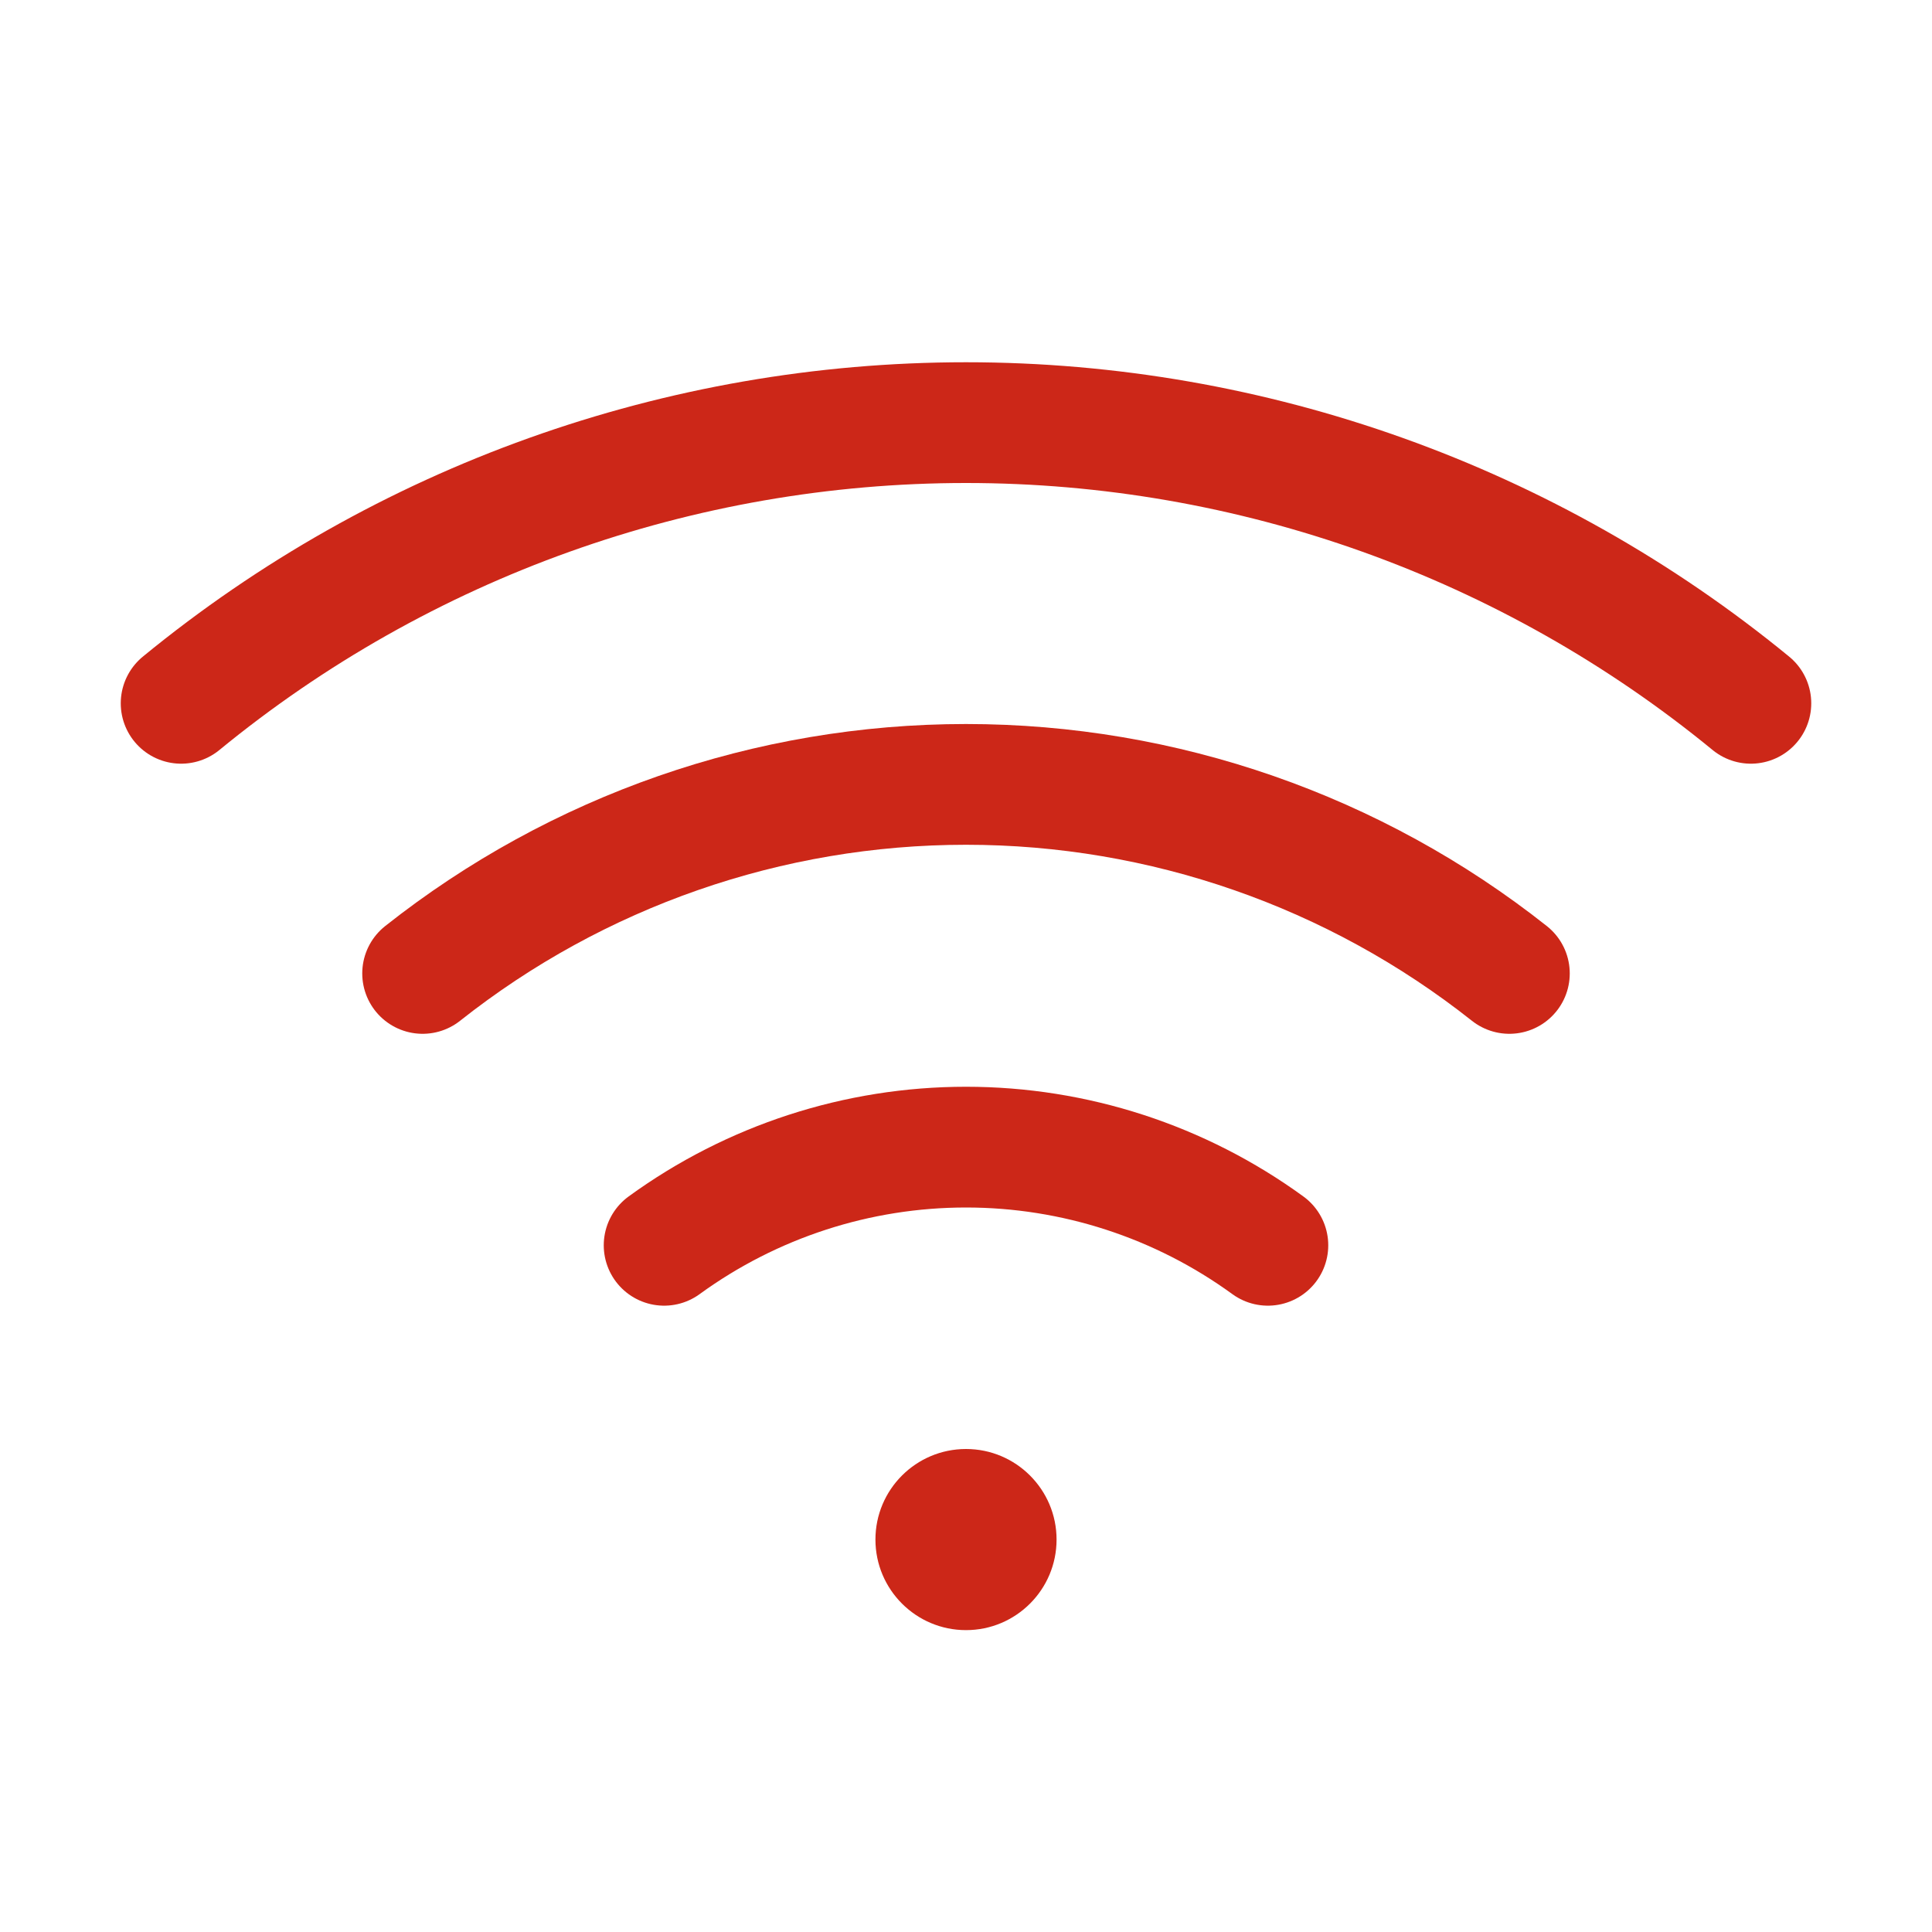 <svg width="32" height="32" viewBox="0 0 32 32" fill="none" xmlns="http://www.w3.org/2000/svg">
<g clip-path="url(#clip0_1441_38812)">
<path d="M16 27C16.828 27 17.5 26.328 17.5 25.5C17.5 24.672 16.828 24 16 24C15.172 24 14.5 24.672 14.5 25.5C14.5 26.328 15.172 27 16 27Z" fill="#CC2718"/>
<path d="M29 11.649C25.335 8.643 20.741 7 16 7C11.259 7 6.665 8.643 3 11.649" stroke="#CC2718" stroke-width="2" stroke-linecap="round" stroke-linejoin="round"/>
<path d="M25 16.123C22.438 14.095 19.267 12.992 16 12.992C12.733 12.992 9.562 14.095 7 16.123" stroke="#CC2718" stroke-width="2" stroke-linecap="round" stroke-linejoin="round"/>
<path d="M21 20.626C19.547 19.569 17.797 19 16 19C14.203 19 12.453 19.569 11 20.626" stroke="#CC2718" stroke-width="2" stroke-linecap="round" stroke-linejoin="round"/>
</g>
<defs>
<clipPath id="clip0_1441_38812">
<rect width="32" height="32" fill="white"/>
</clipPath>
</defs>
</svg>
